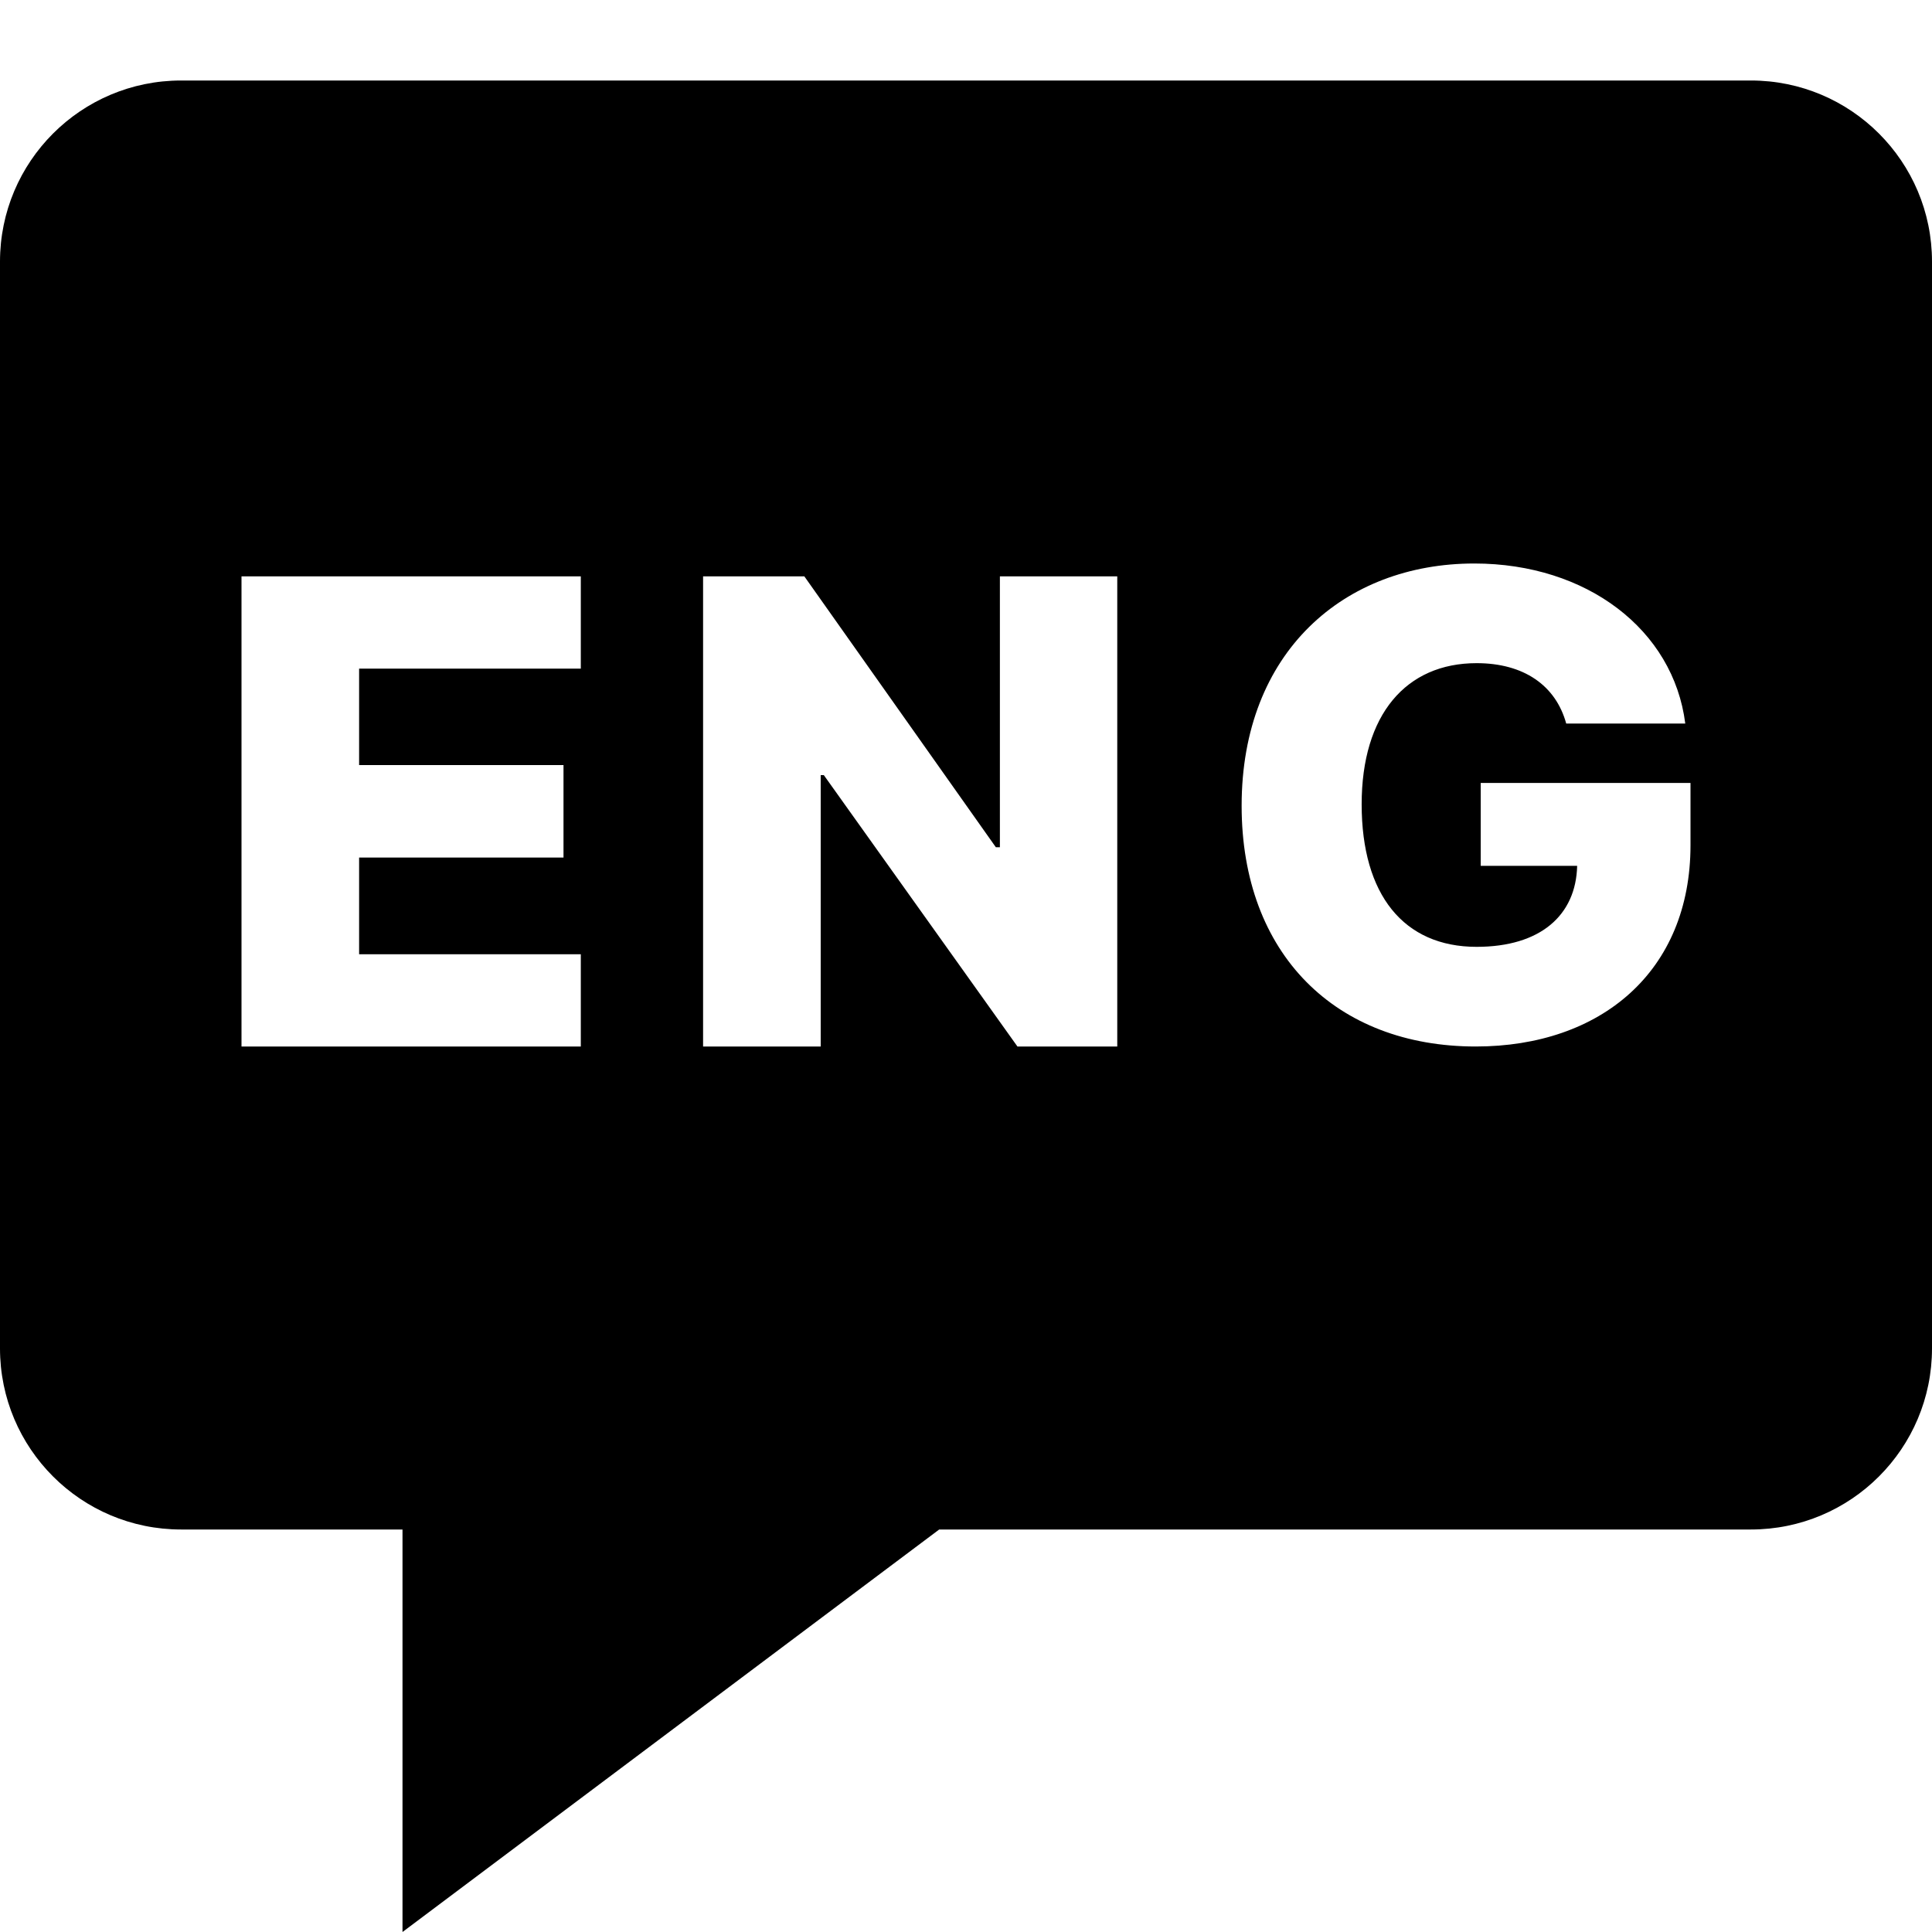 <svg width="24" height="24" viewBox="0 0 24 24" fill="none" xmlns="http://www.w3.org/2000/svg">
<path fill-rule="evenodd" clip-rule="evenodd" d="M24 3.25V16.75C24 17.993 22.993 19 21.75 19H11.667L5 24V19H2.25C1.007 19 0 17.993 0 16.75V3.25C0 2.007 1.007 1 2.25 1H21.75C22.993 1 24 2.007 24 3.25ZM20.935 8.988H19.456C19.326 8.514 18.928 8.238 18.343 8.238C17.467 8.238 16.915 8.876 16.915 9.991C16.915 11.115 17.437 11.762 18.343 11.762C19.134 11.762 19.577 11.372 19.592 10.756H18.394V9.726H21V10.499C21 12.068 19.887 13 18.332 13C16.599 13 15.424 11.857 15.424 10.009C15.424 8.098 16.699 7 18.314 7C19.713 7 20.788 7.824 20.935 8.988ZM3 13H7.215V11.854H4.461V10.653H7V9.504H4.461V8.306H7.215V7.16H3V13ZM13.879 7.16H12.421V10.525H12.371L9.992 7.16H8.734V13H10.195V9.629H10.234L12.639 13H13.879V7.16Z" fill="black"/>
</svg>
